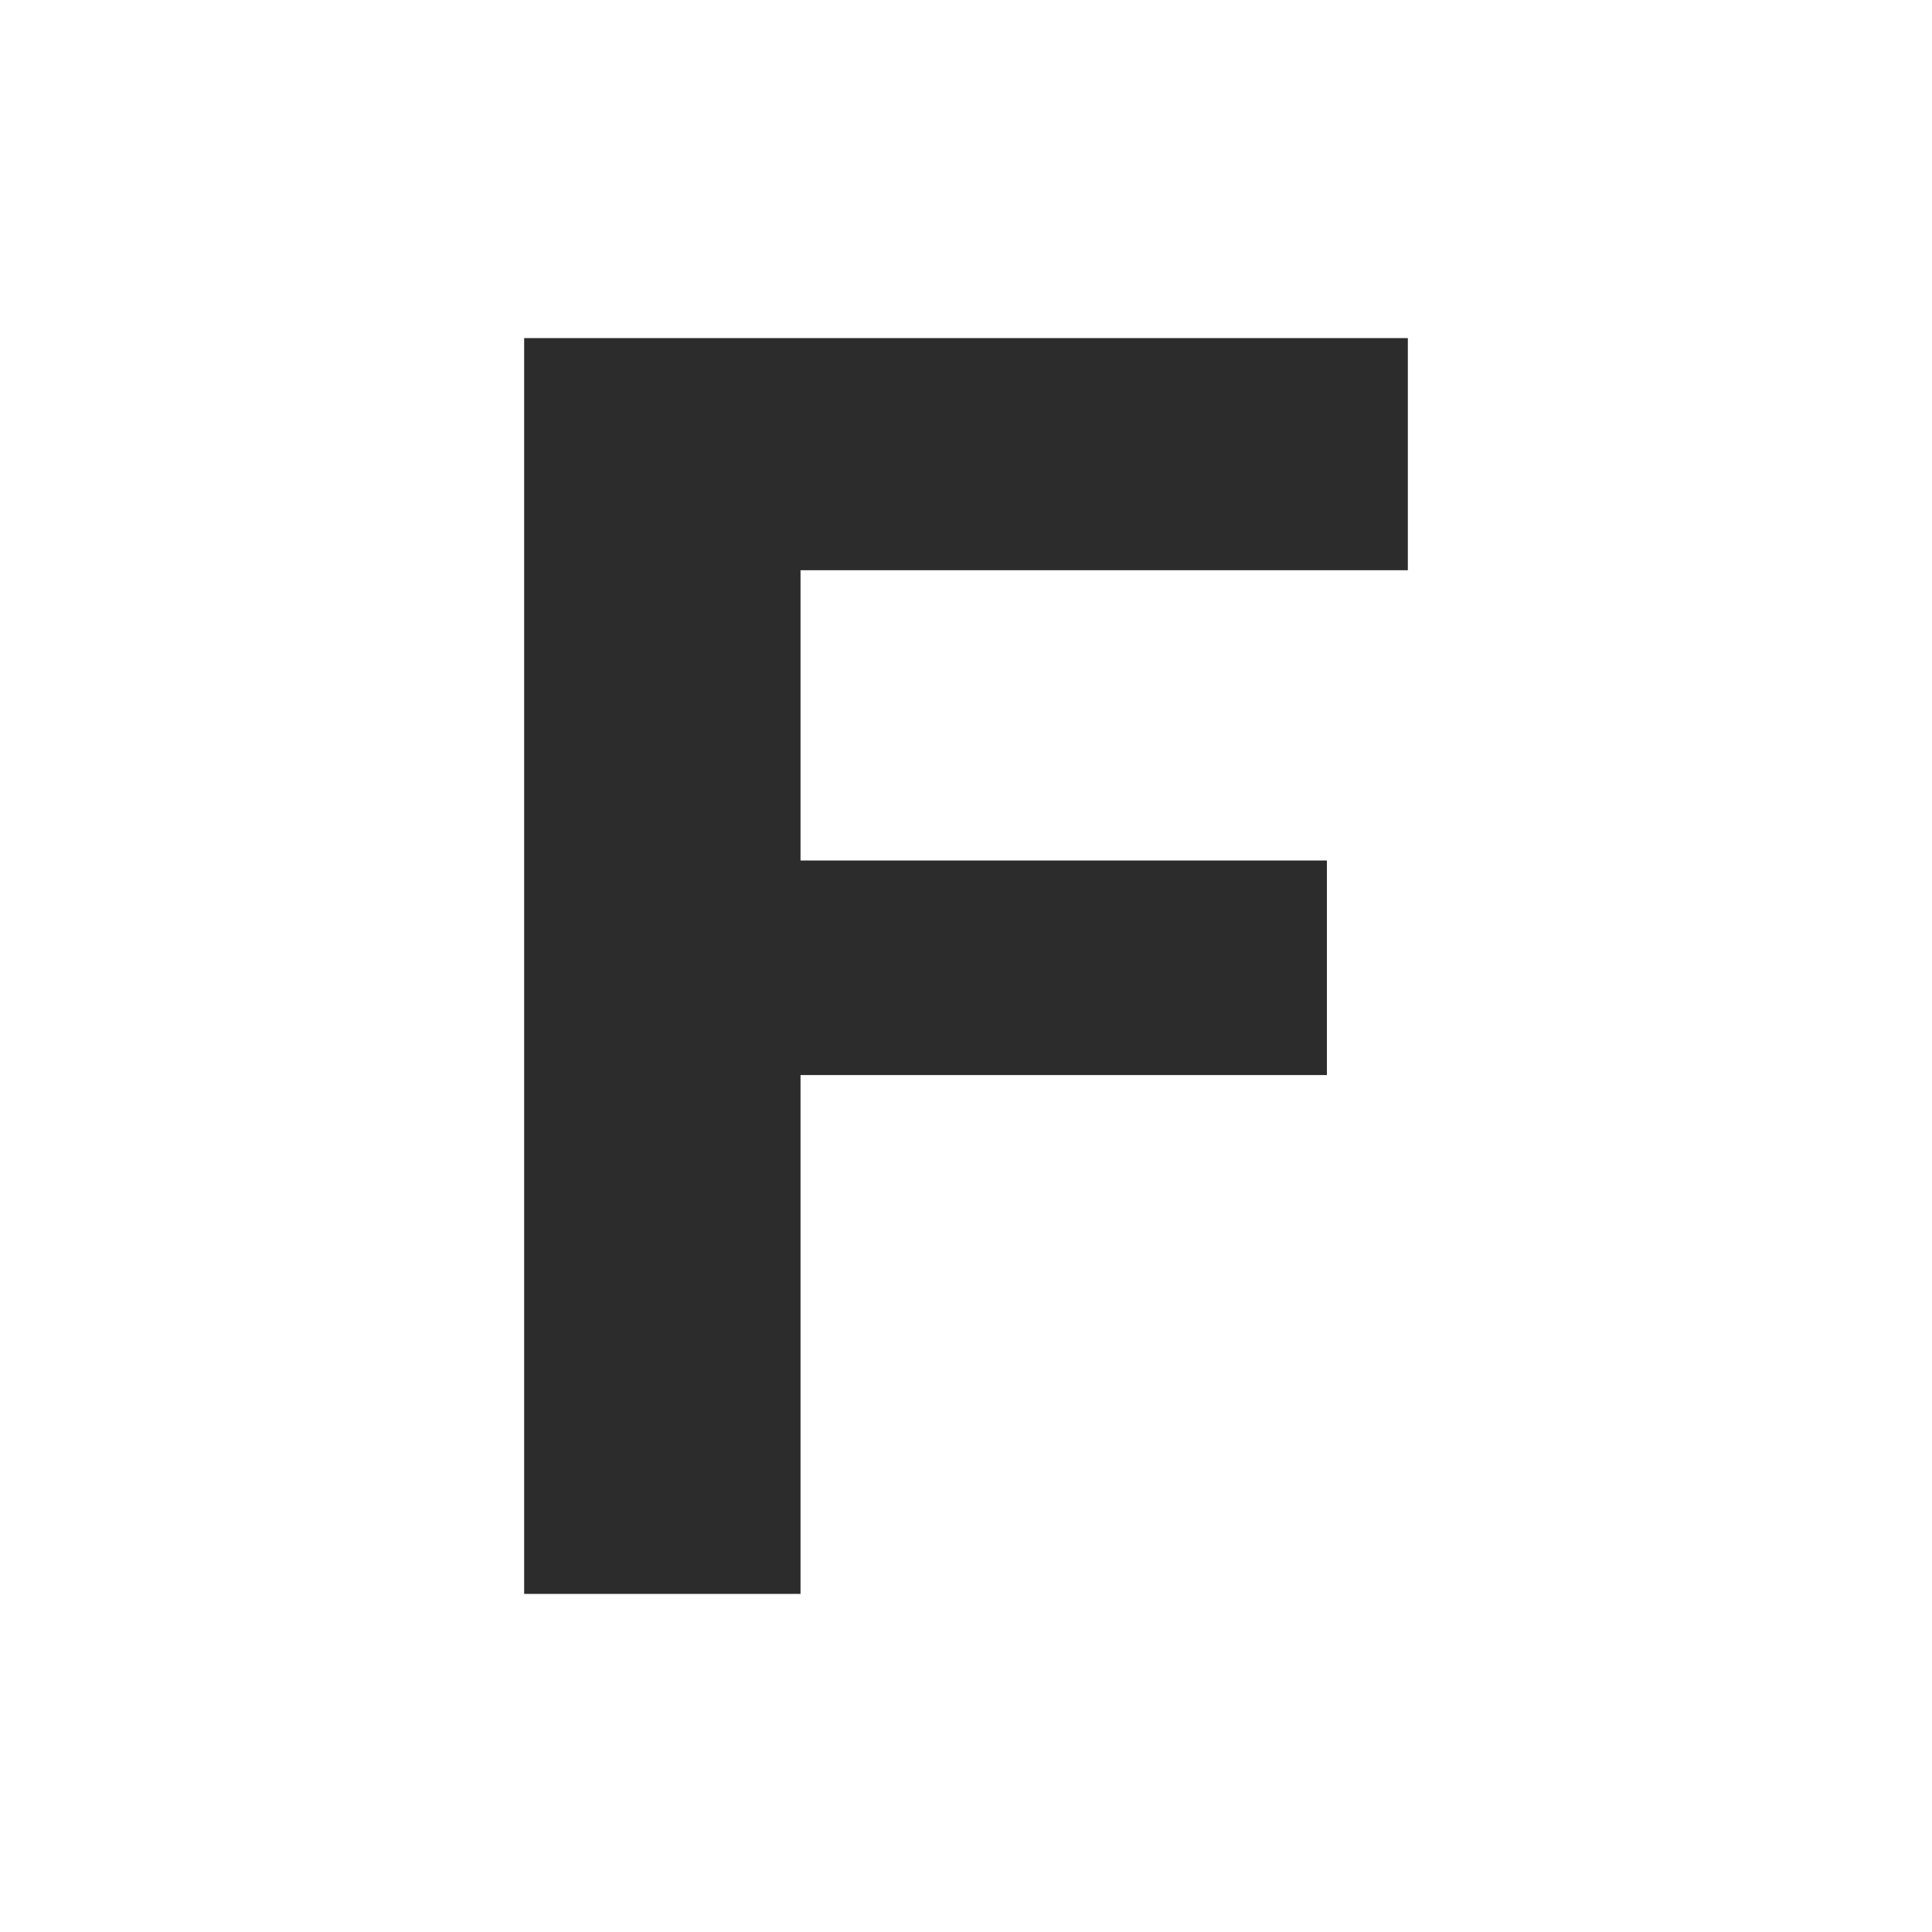 <svg width="20" height="20" viewBox="0 0 20 20" fill="none" xmlns="http://www.w3.org/2000/svg">
<path d="M5.426 3.5V16.5H8.287V11.129H13.736V8.908H8.287V5.903H14.574V3.5H5.426Z" fill="#2C2C2C"/>
</svg>
